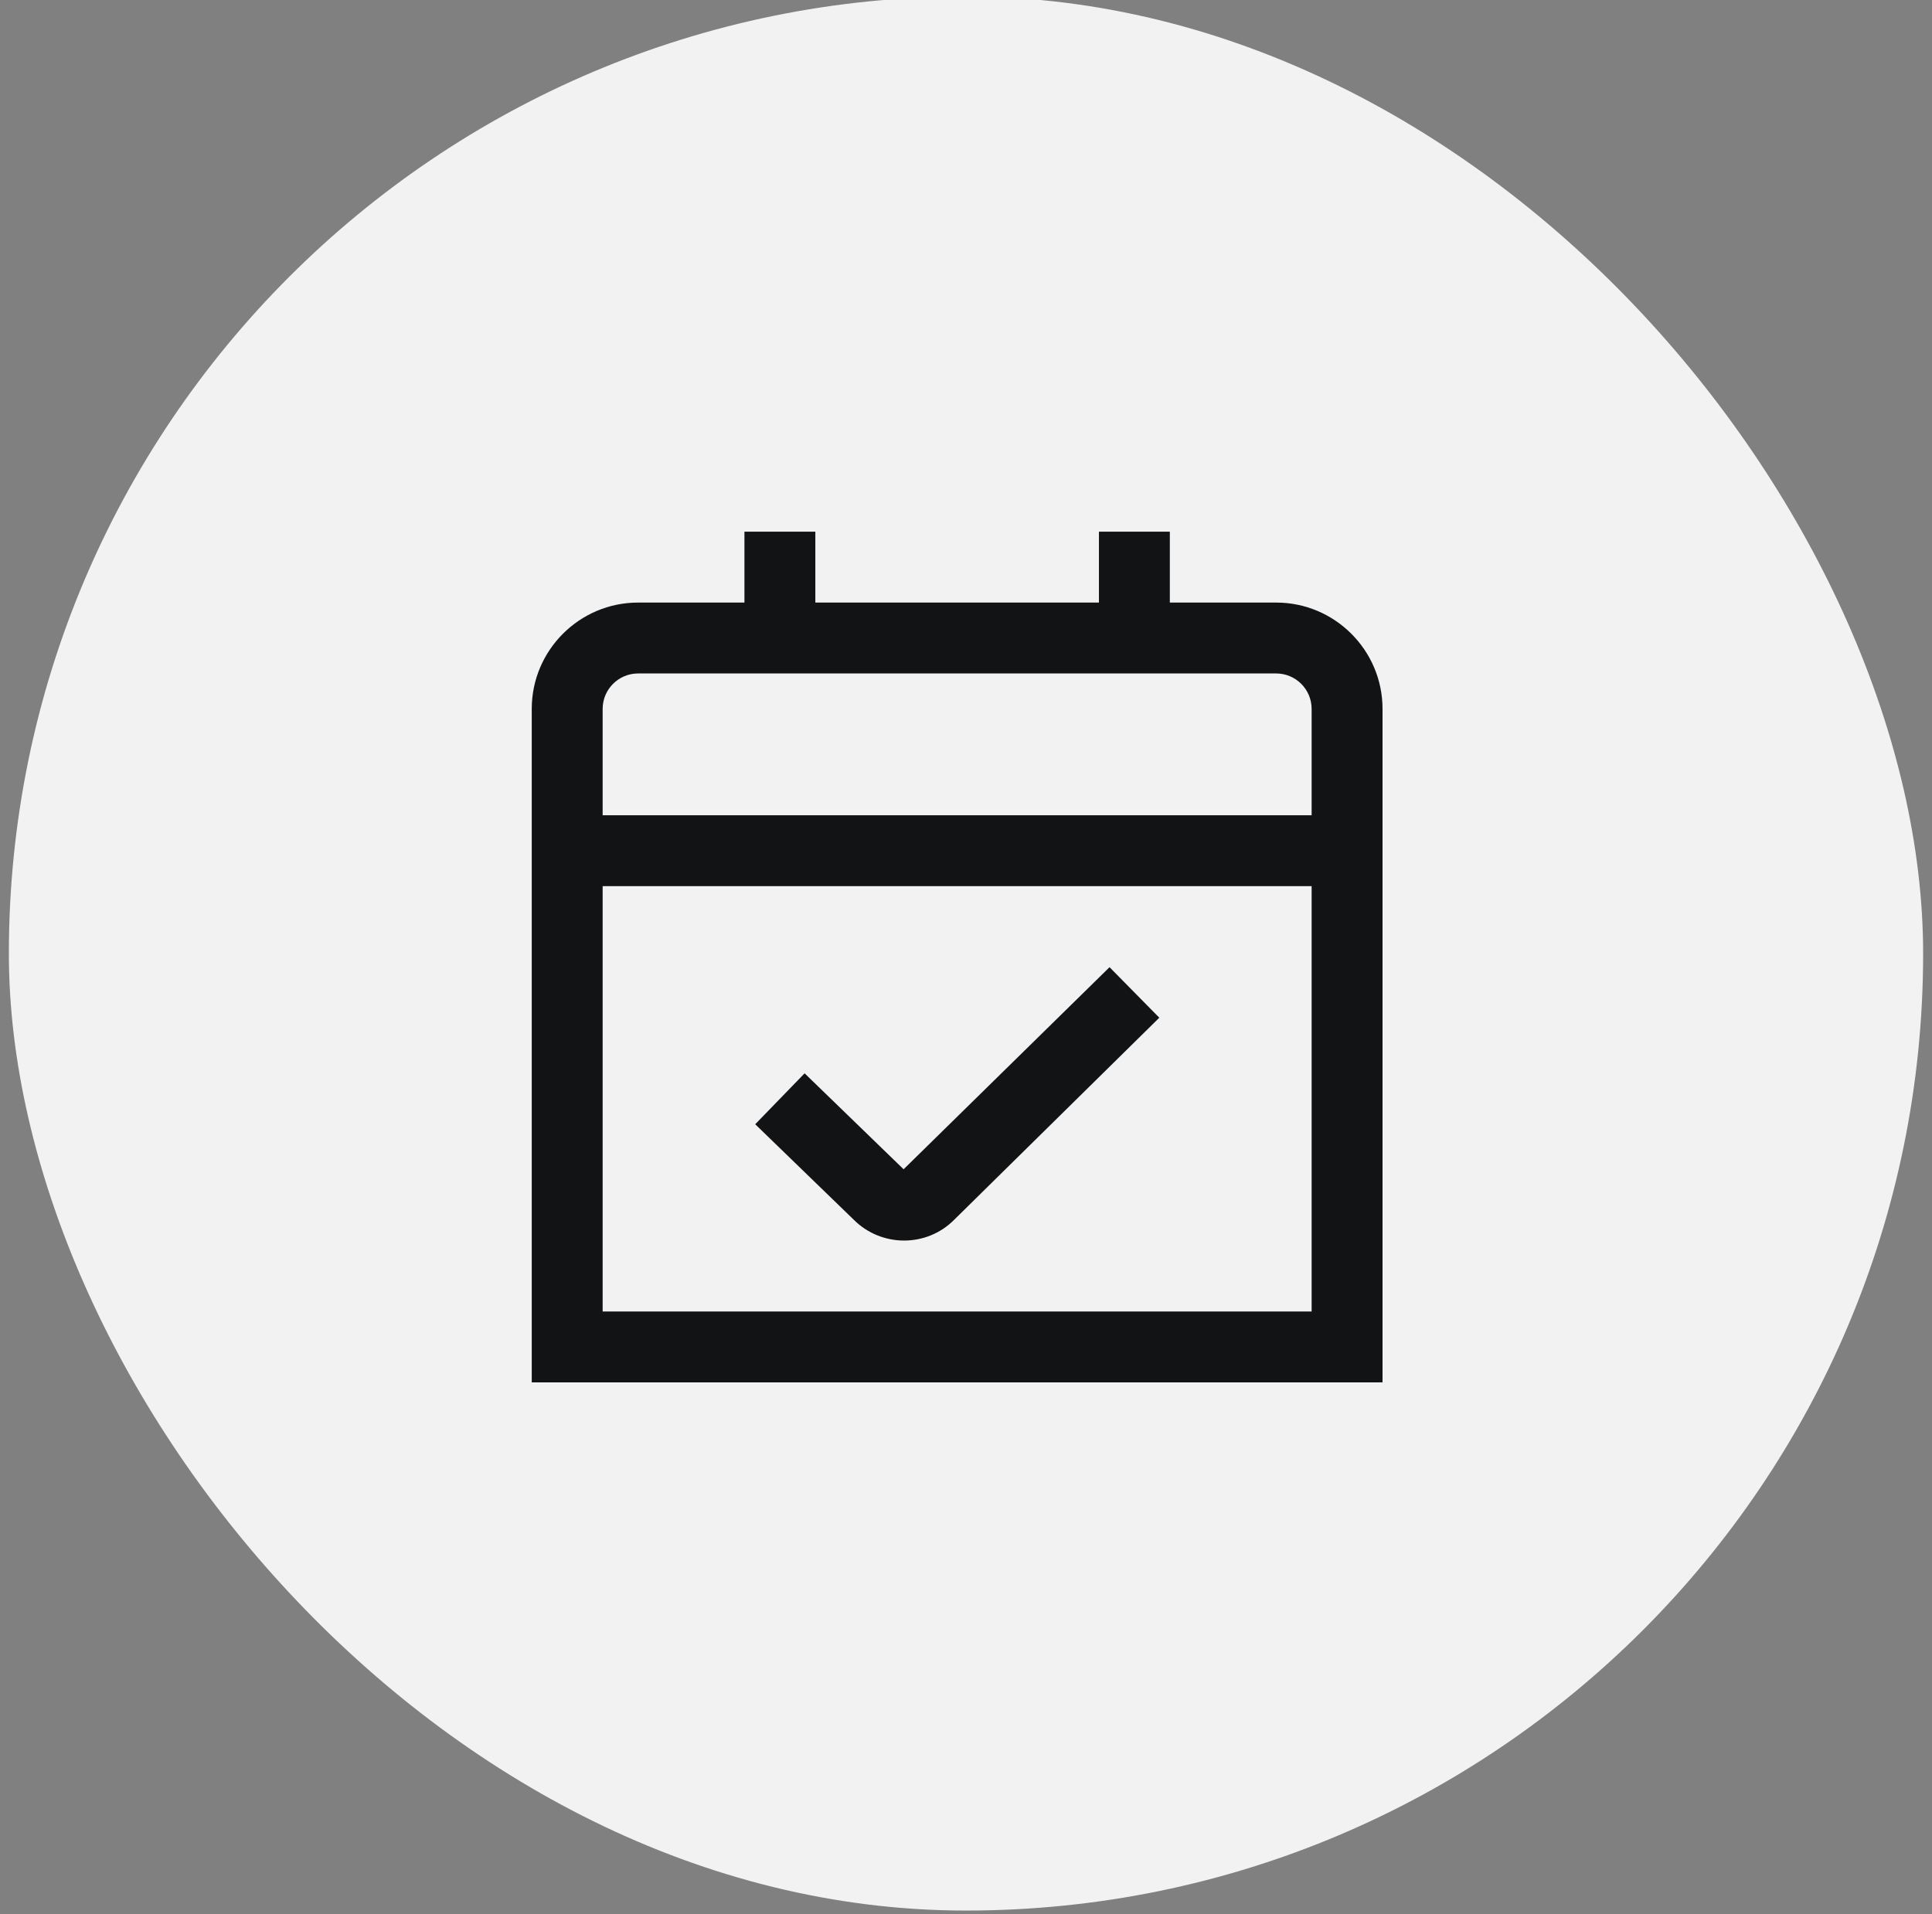 <svg width="109" height="108" viewBox="0 0 109 108" fill="none" xmlns="http://www.w3.org/2000/svg">
<rect x="0" y="0" width="109" height="108" fill="#808080" stroke="none"/>
<rect x="0.5" y="-0.197" width="108" height="108" rx="54" fill="#F2F2F2"/>
<g clip-path="url(#clip0_1_14756)">
<path d="M72 34H66V30H62V34H46V30H42V34H36C32.692 34 30 36.692 30 40V78H78V40C78 36.692 75.308 34 72 34ZM74 74H34V50H74V74ZM74 46H34V40C34 38.898 34.896 38 36 38H72C73.104 38 74 38.898 74 40V46ZM48.172 68.828L42.608 63.436L45.394 60.562L50.98 65.976L62.598 54.574L65.406 57.424L53.82 68.838C53.046 69.612 52.028 69.998 51.006 69.998C49.984 69.998 48.954 69.608 48.172 68.828Z" fill="#121314"/>
</g>
<defs>
<clipPath id="clip0_1_14756">
<rect width="48" height="48" fill="white" transform="translate(30 30)"/>
</clipPath>
</defs>
</svg>
